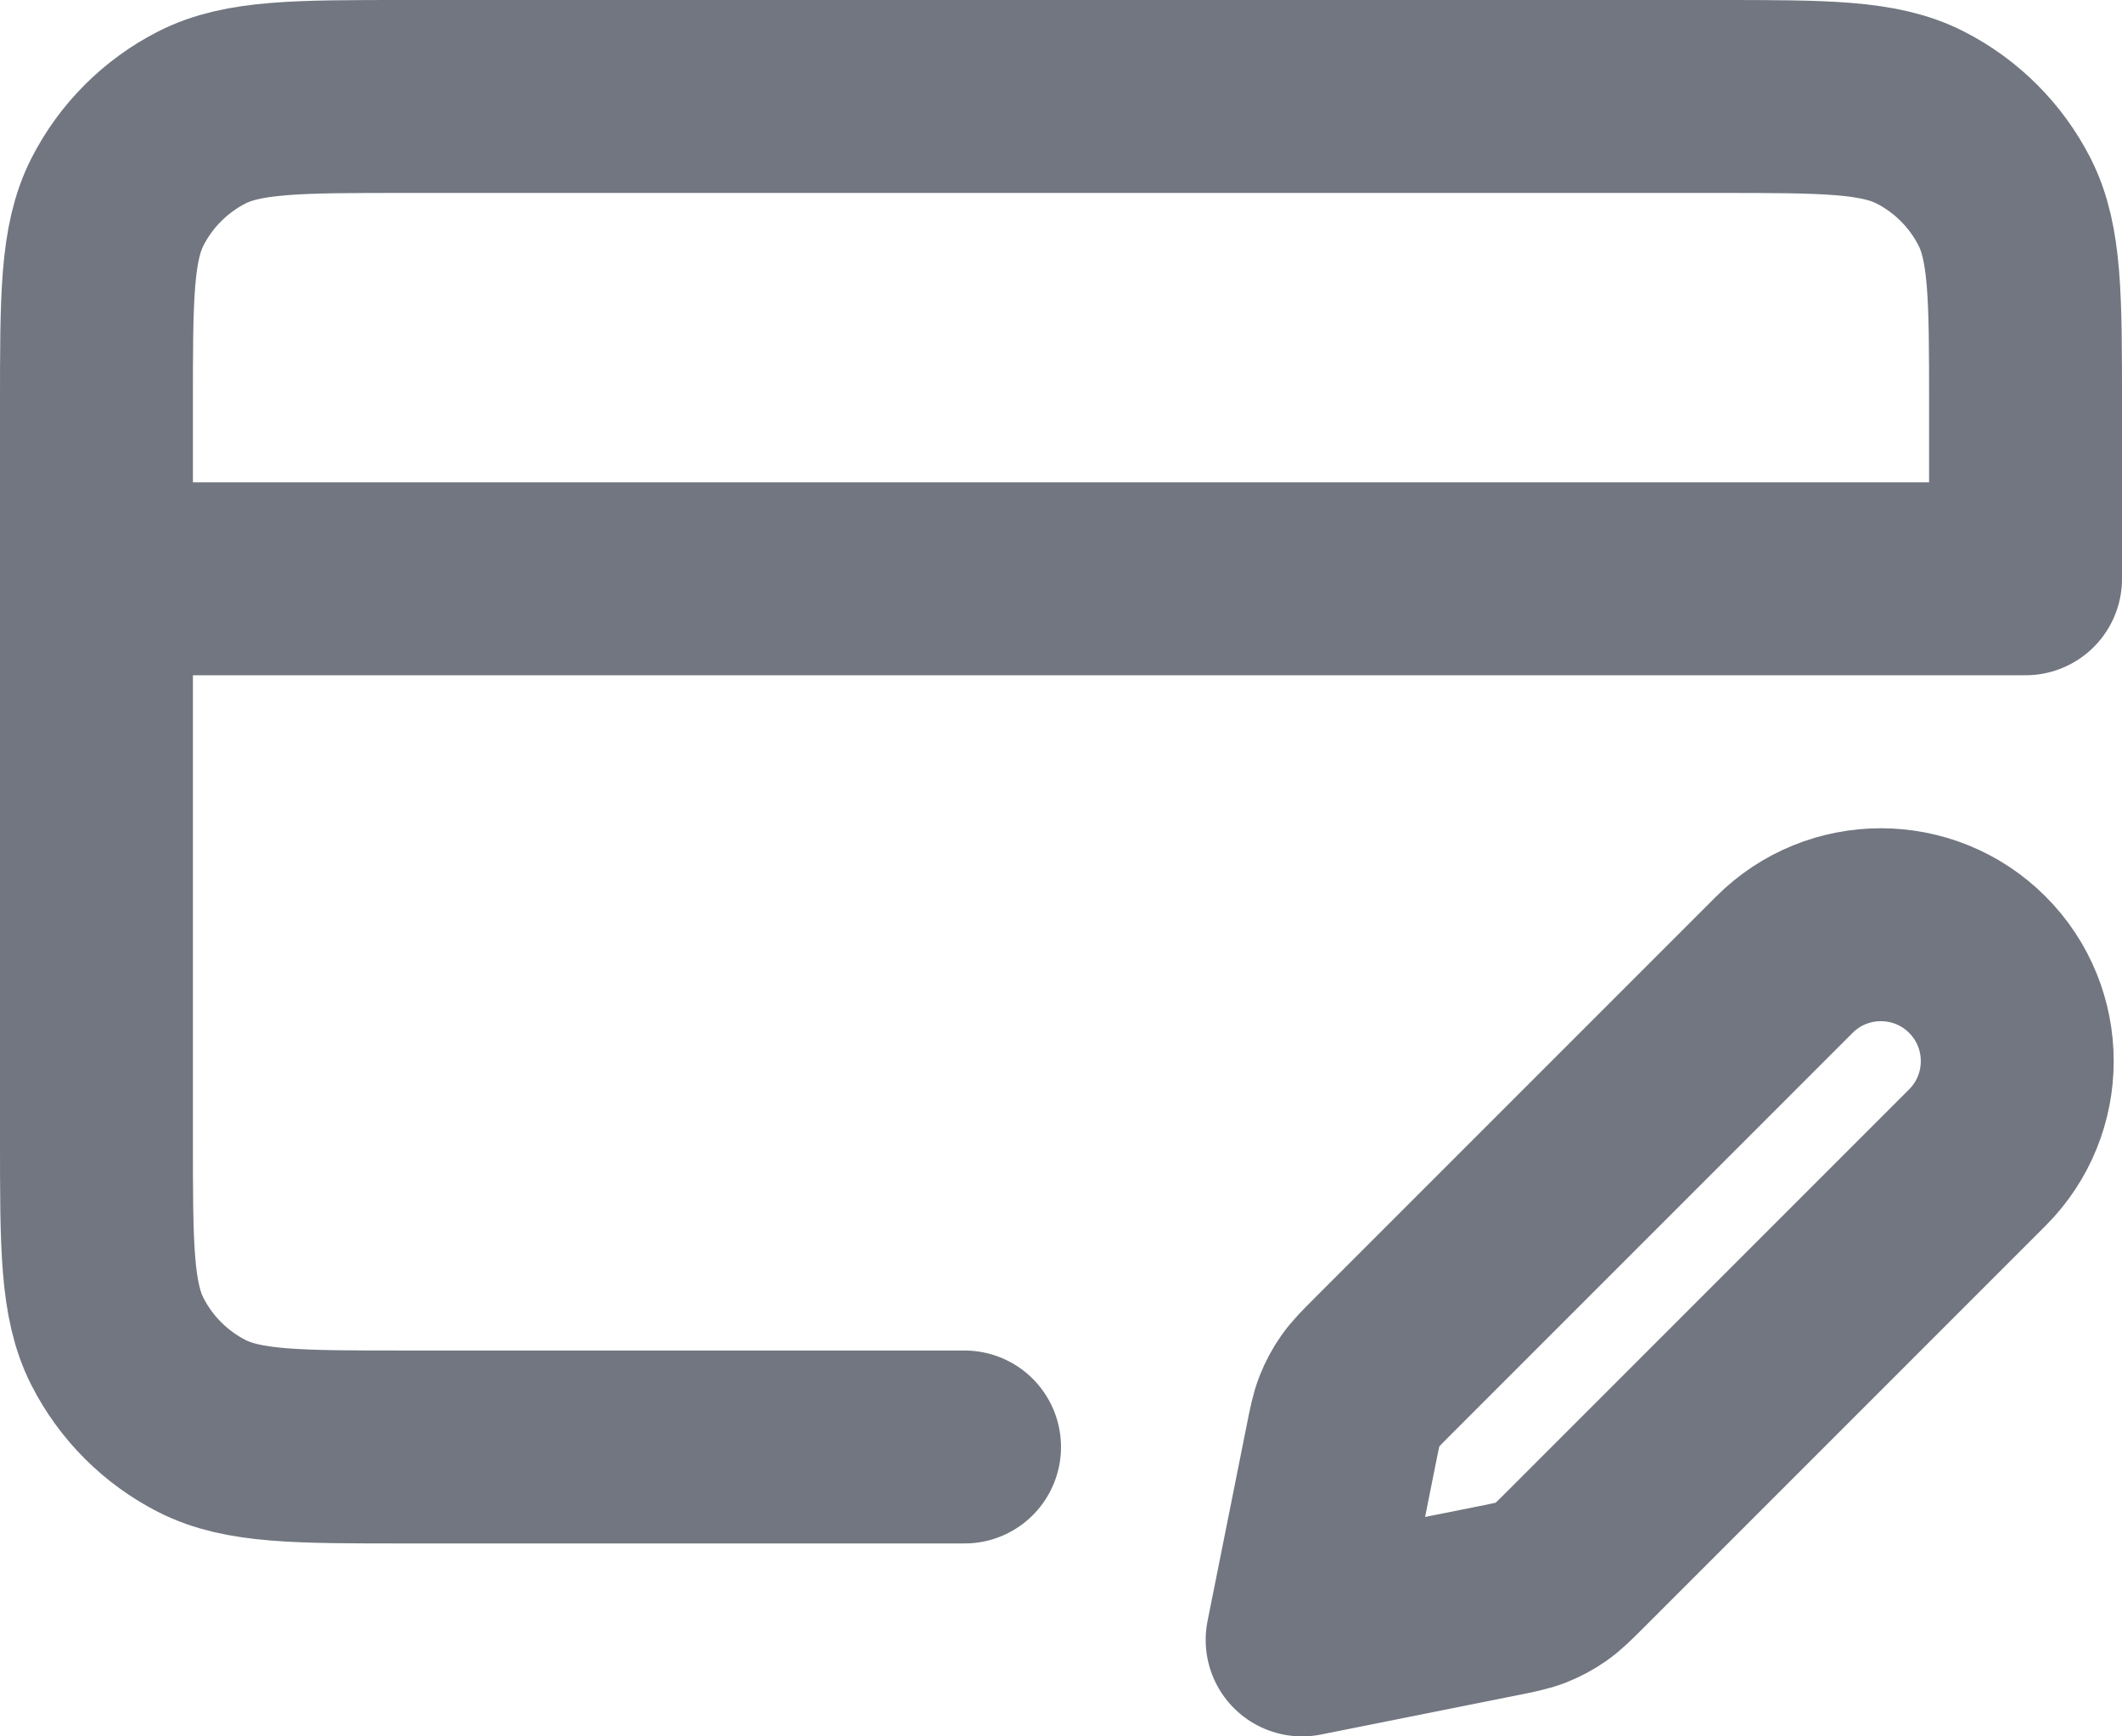 <?xml version="1.0" encoding="utf-8"?>
<svg xmlns="http://www.w3.org/2000/svg" fill="none" height="100%" overflow="visible" preserveAspectRatio="none" style="display: block;" viewBox="0 0 22 18" width="100%">
<path d="M1 6H21V4.2C21 3.08 21 2.52 20.782 2.092C20.59 1.716 20.284 1.41 19.908 1.218C19.48 1 18.92 1 17.8 1H4.2C3.08 1 2.52 1 2.092 1.218C1.716 1.41 1.41 1.716 1.218 2.092C1 2.52 1 3.08 1 4.2V11.8C1 12.92 1 13.48 1.218 13.908C1.41 14.284 1.716 14.59 2.092 14.782C2.52 15 3.08 15 4.2 15H10M13.5 17L15.525 16.595C15.701 16.56 15.79 16.542 15.872 16.51C15.945 16.481 16.015 16.444 16.079 16.399C16.152 16.348 16.215 16.285 16.343 16.157L20.5 12C21.052 11.448 21.052 10.552 20.5 10C19.948 9.448 19.052 9.448 18.5 10L14.343 14.157C14.215 14.285 14.152 14.348 14.101 14.421C14.056 14.485 14.019 14.555 13.99 14.628C13.958 14.71 13.94 14.799 13.905 14.975L13.5 17Z" id="Icon" stroke="#717680" stroke-linecap="round" stroke-linejoin="round" stroke-width="2"/>
</svg>
